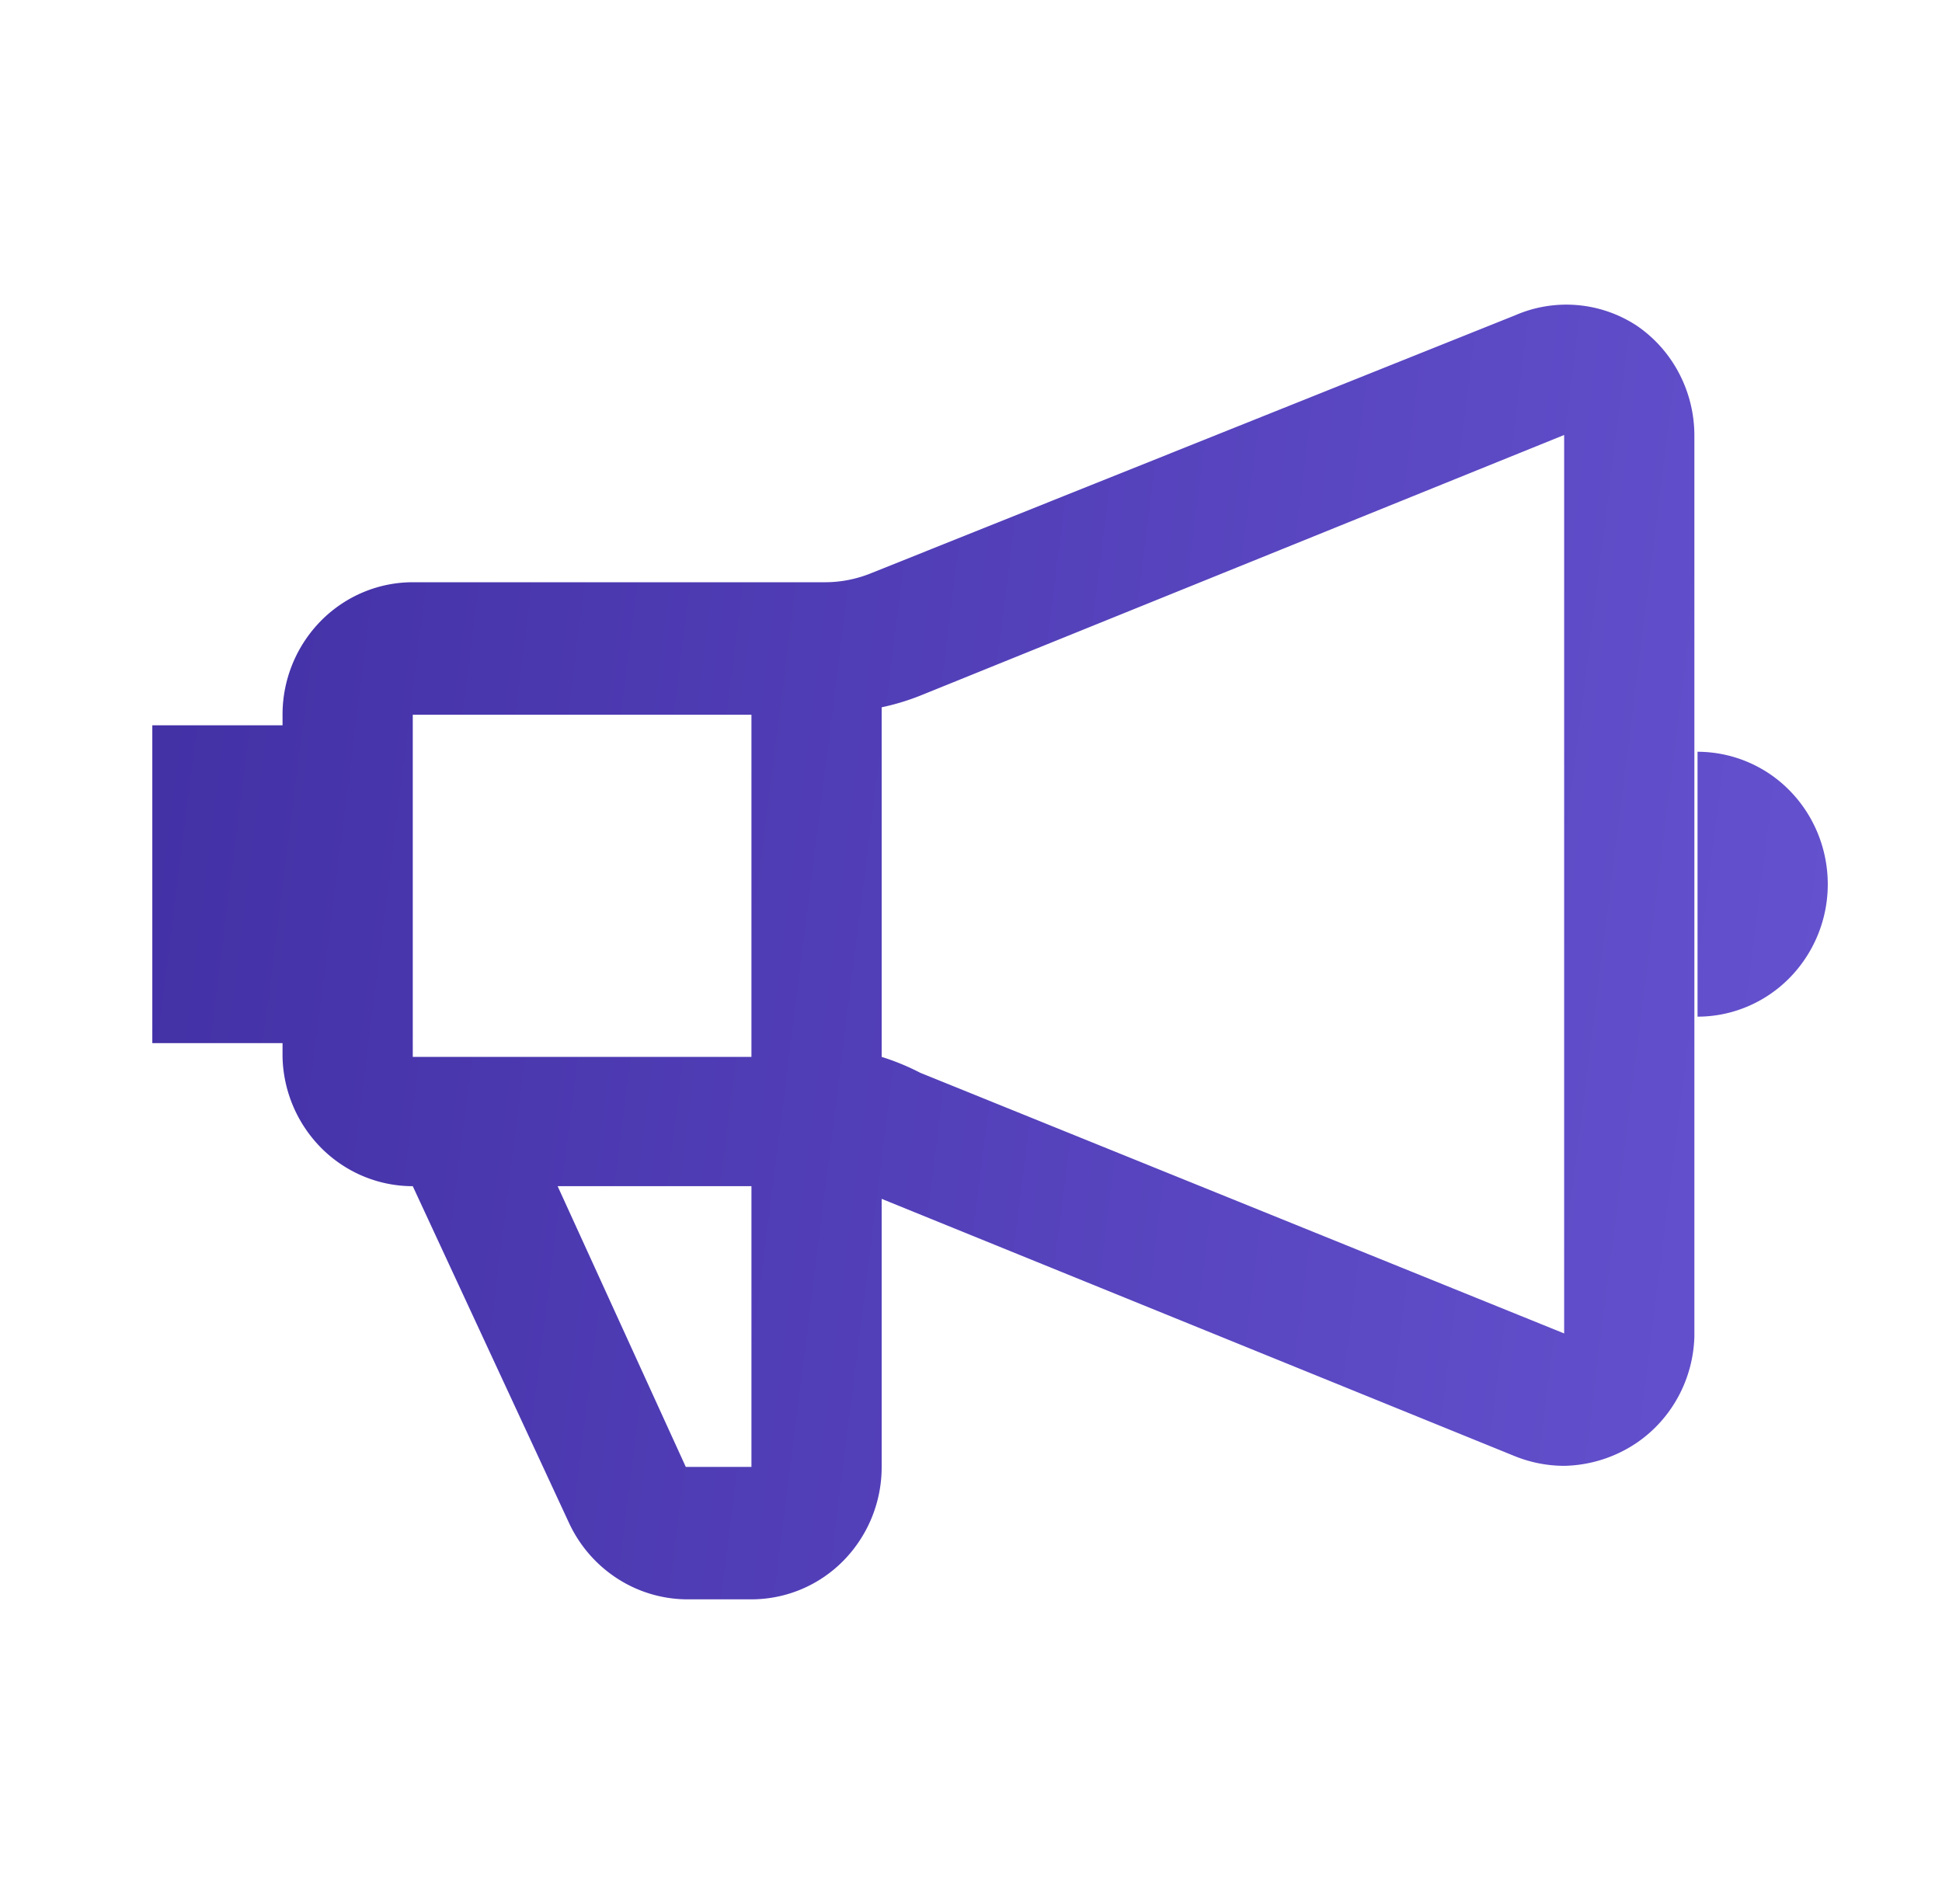 <svg width="51" height="50" fill="none" xmlns="http://www.w3.org/2000/svg"><path d="M42.992 8.558a3.37 3.37 0 00-3.202-.278l-16.882 6.76c-.4.167-.827.252-1.259.25H10.841c-.907 0-1.777.367-2.419 1.02a3.507 3.507 0 00-1.002 2.459v.278H4v8.346h3.42v.362a3.505 3.505 0 001.03 2.405c.64.635 1.498.99 2.39.99l4.105 8.847c.278.596.716 1.1 1.263 1.454a3.406 3.406 0 001.83.549h1.723a3.392 3.392 0 002.401-1.028 3.507 3.507 0 00.992-2.45v-7.039l16.637 6.761c.41.164.846.249 1.286.25a3.517 3.517 0 001.916-.612c.45-.309.82-.722 1.082-1.206a3.522 3.522 0 00.422-1.576V11.423a3.524 3.524 0 00-.403-1.622c-.262-.5-.64-.926-1.102-1.243zm-23.258 10.21v8.987H10.84V18.77h8.893zm0 19.754H18.01l-3.366-7.373h5.09v7.373zm4.433-10.35a6.233 6.233 0 00-1.013-.417v-9.181a6.218 6.218 0 001.013-.306l16.91-6.845v23.594l-16.91-6.845zm20.413-8.43v6.956c.907 0 1.777-.367 2.418-1.019A3.508 3.508 0 0048 23.22c0-.922-.36-1.807-1.002-2.46a3.392 3.392 0 00-2.418-1.018z" fill="url(#prefix__paint0_linear_877_207)"/><defs><linearGradient id="prefix__paint0_linear_877_207" x1="47.349" y1="42" x2=".947" y2="36.163" gradientUnits="userSpaceOnUse"><stop stop-color="#6552CF"/><stop offset="1" stop-color="#4230A5"/></linearGradient></defs></svg>